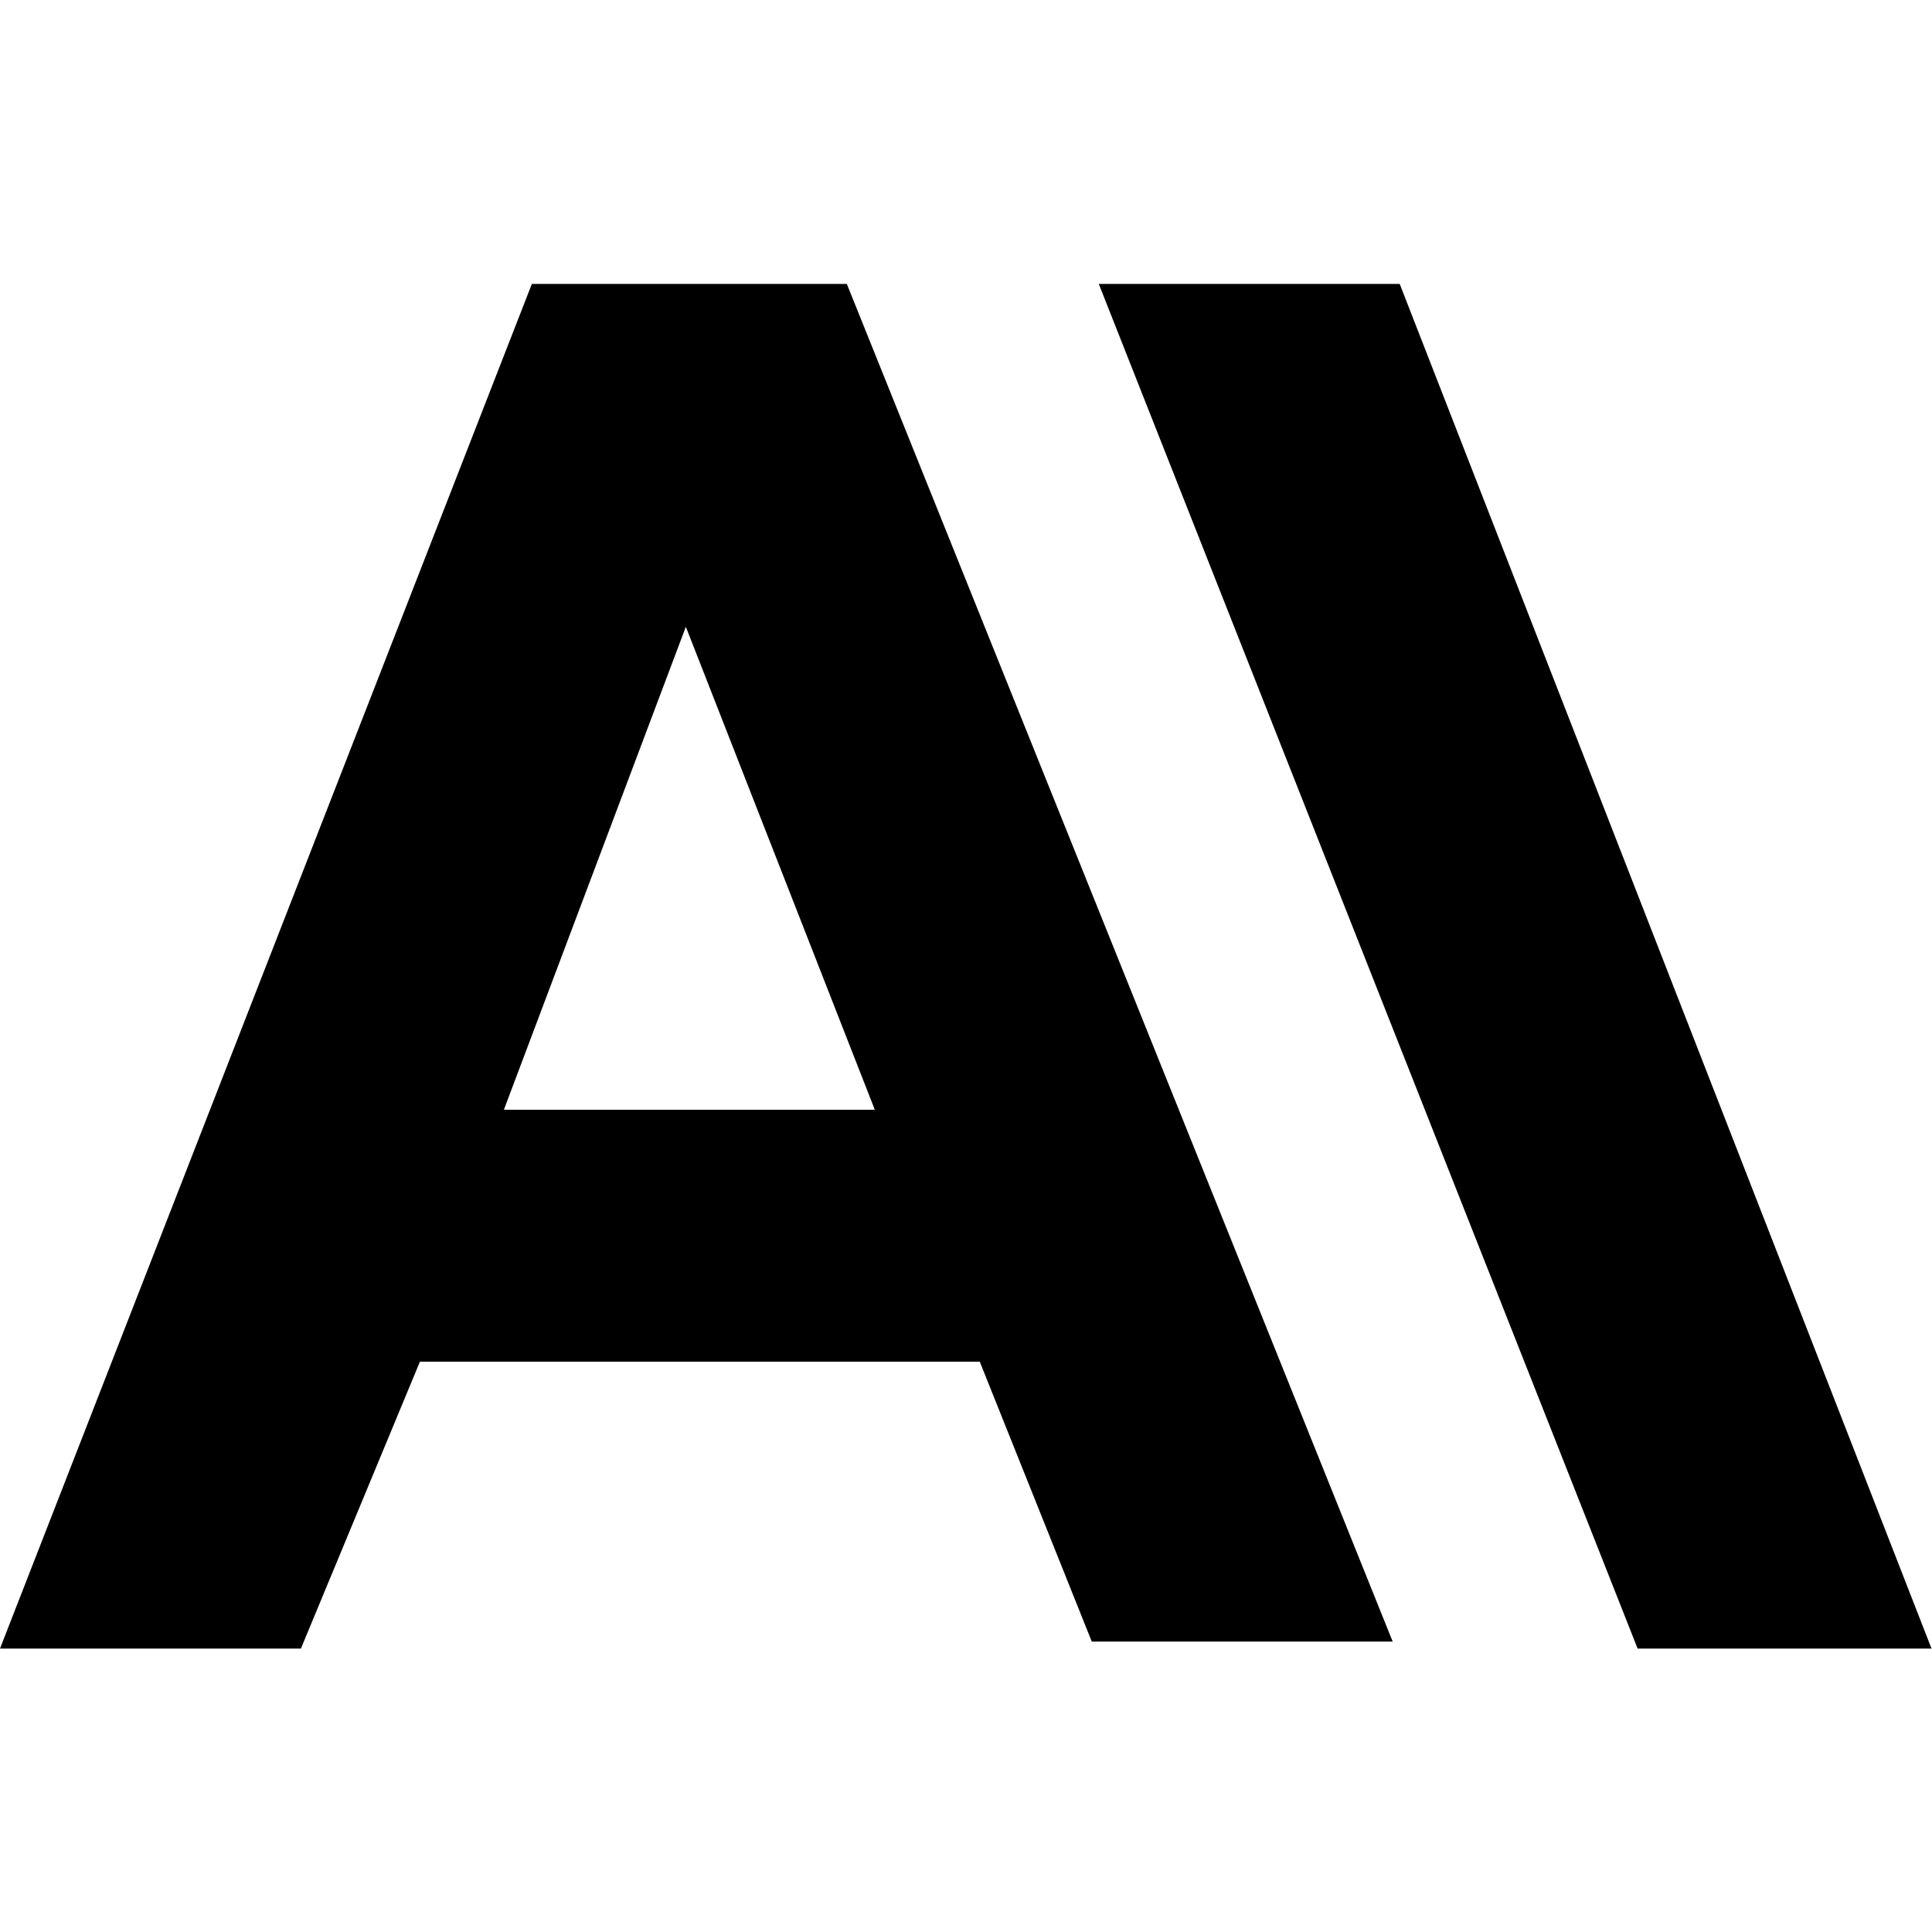 <?xml version="1.0" encoding="UTF-8" standalone="no"?>

<svg
   version="1.1"
   id="svg2"
   xml:space="preserve"
   width="240"
   height="240"
   viewBox="0 0 240 240"
   xmlns="http://www.w3.org/2000/svg"
   xmlns:svg="http://www.w3.org/2000/svg"><defs
     id="defs6" /><g
     id="g8"
     transform="matrix(1.333,0,0,-1.333,0,240)"><g
       id="g10"
       transform="translate(102.396,153.588)"><path
         d="M 0,0 50.215,-127.176 H 77.604 L 28.043,0 Z m -52.177,0 h -0.654 l -49.565,-127.174 v -0.002 h 28.042 l 11.09,26.735 h 52.174 l 10.437,-26.081 H 27.389 L -23.48,0 Z m 13.695,-31.954 17.61,-45.007 h -33.913 -0.654 z"
         style="fill:#000000;fill-opacity:1;fill-rule:nonzero;stroke:none"
         id="path12" /></g></g></svg>
